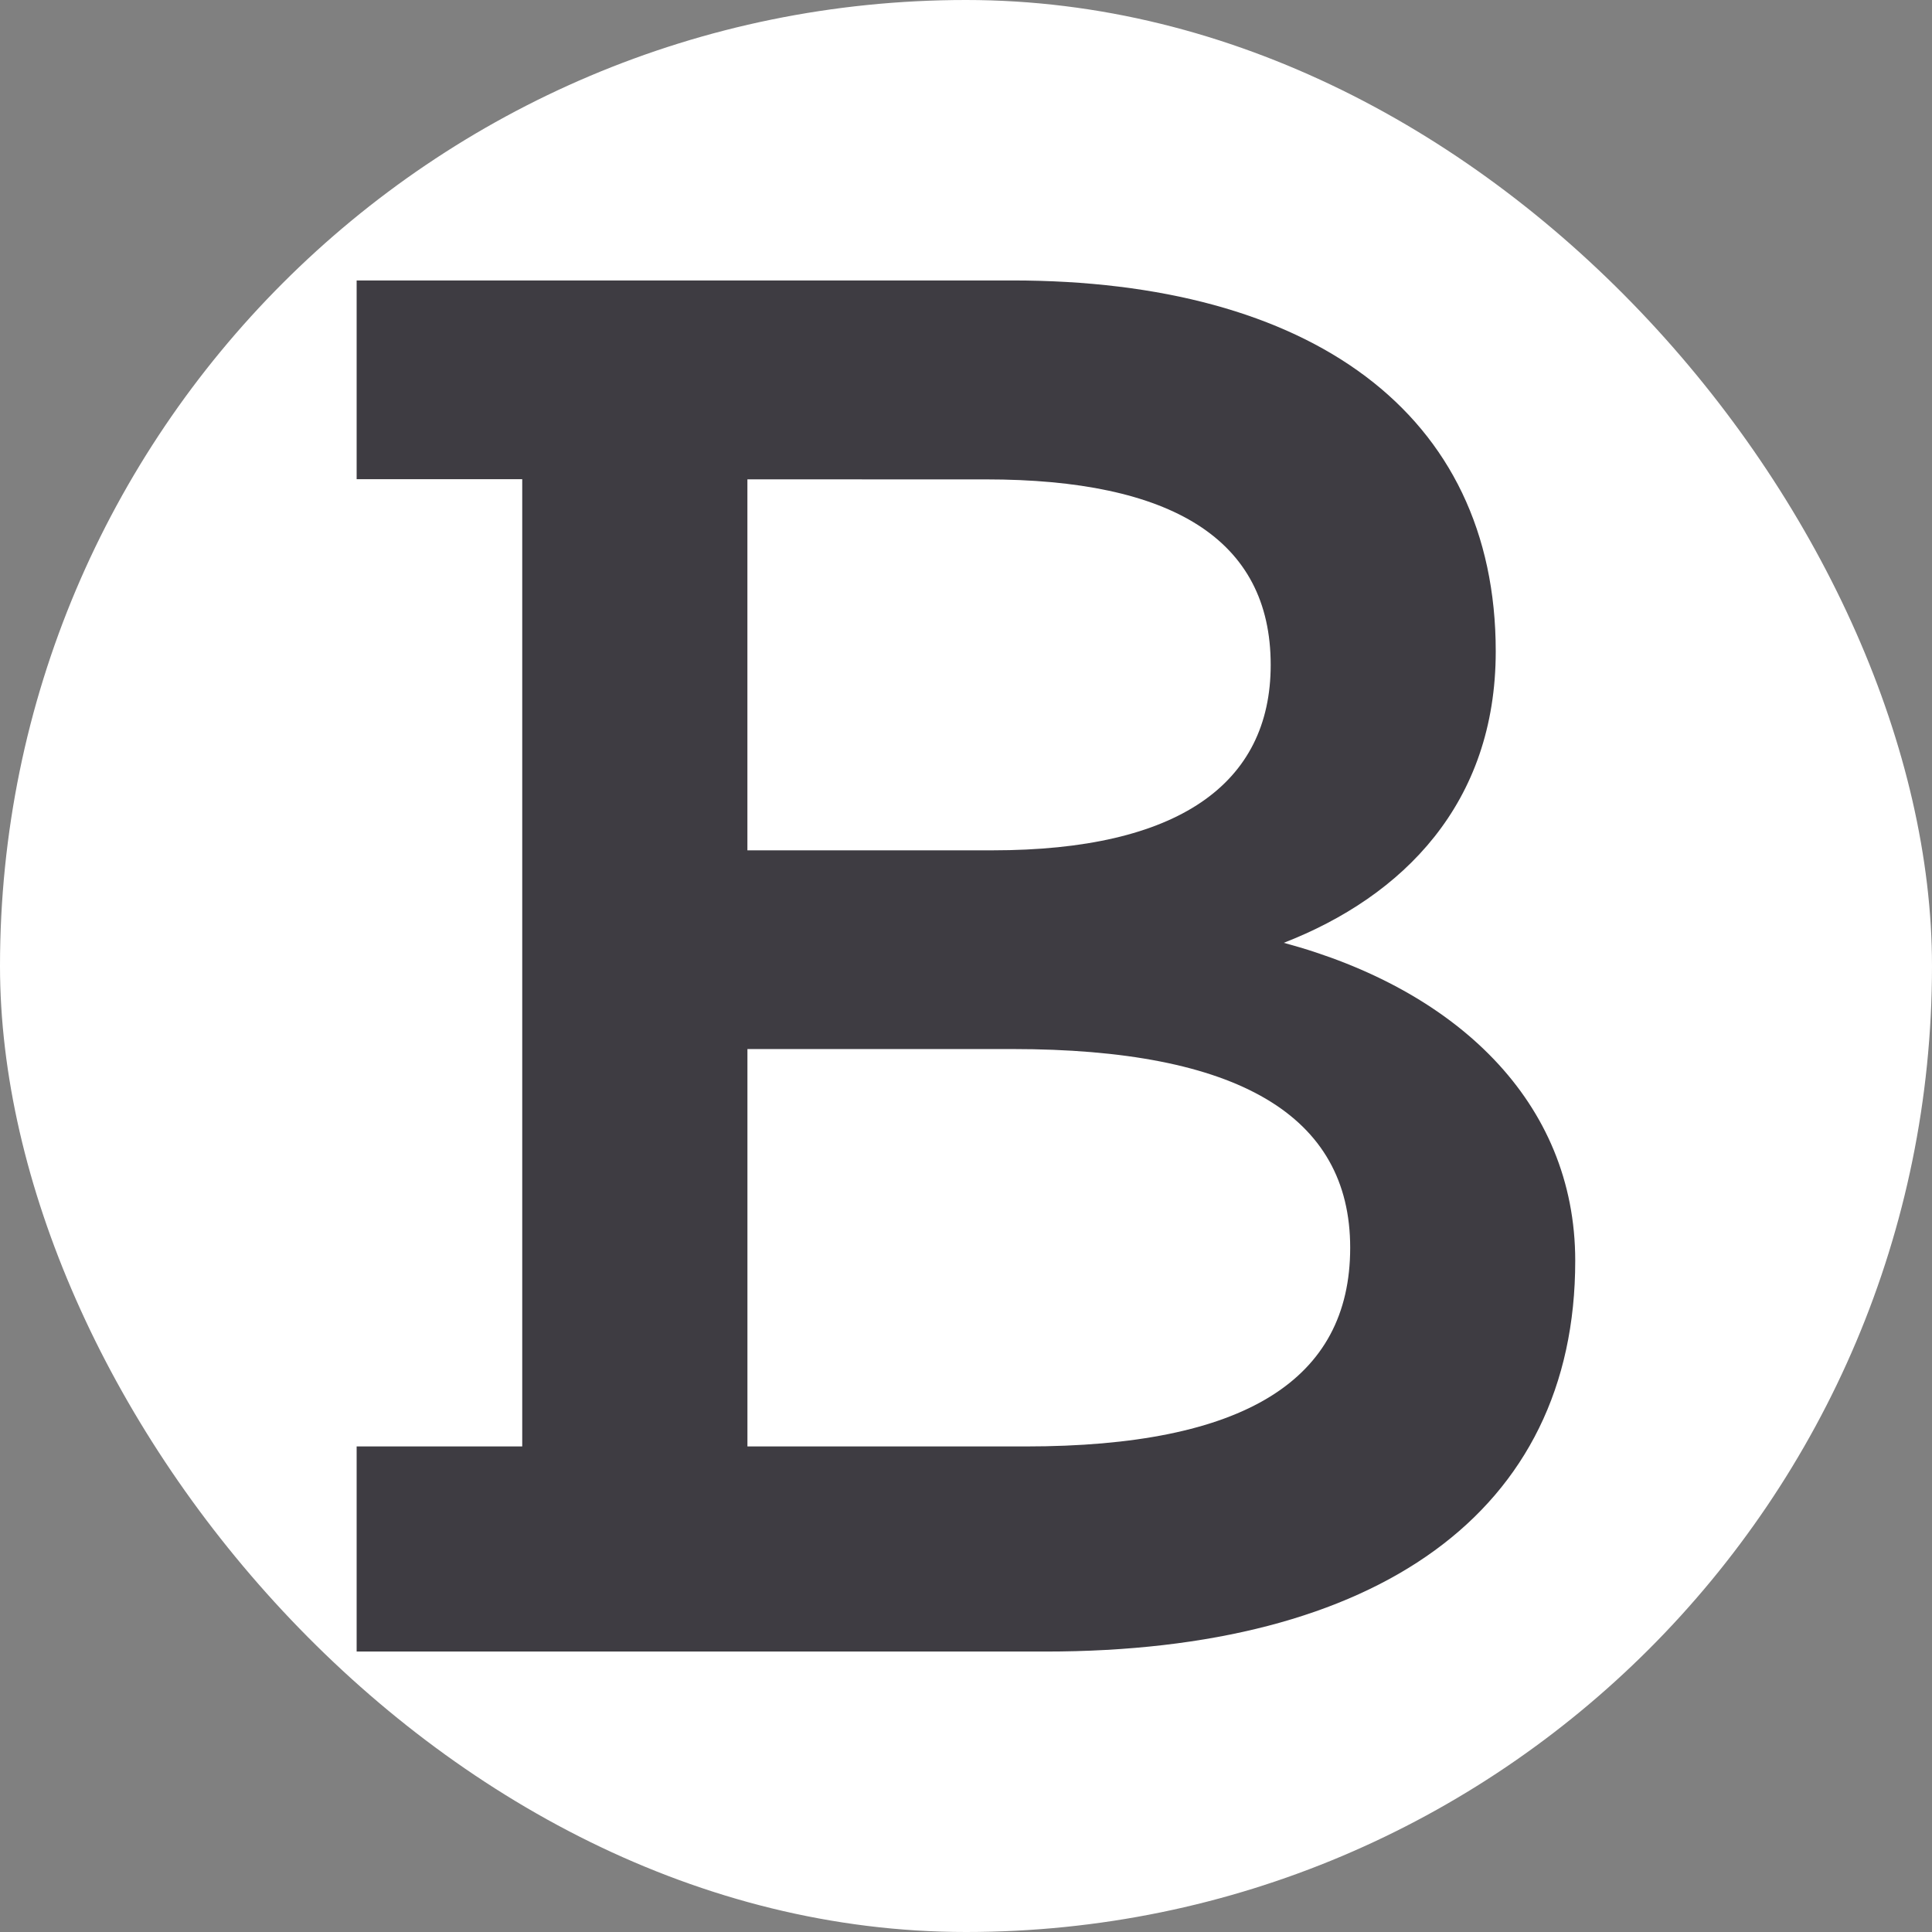 <svg xmlns="http://www.w3.org/2000/svg" width="62" height="62" fill="none"><rect width="100%" height="100%" fill="#808080" stroke="none"/><rect width="62" height="62" rx="31" fill="#fff"/><path d="M11.445 52.794v-6.377h5.314V15.377h-5.314V9h21.038c9.565 0 15.517 4.252 15.517 11.903 0 4.881-2.977 7.865-6.802 9.353 5.527 1.488 9.353 5.101 9.353 10.202C50.555 48.536 44.179 53 33.544 53H11.445v-.206zm12.54-37.41v11.904h7.865c5.952 0 8.928-2.126 8.928-5.952 0-4.038-3.189-5.952-9.14-5.952l-7.653-.001zm0 31.034h8.928c7.015 0 10.416-2.126 10.416-6.377s-3.614-6.376-10.841-6.376h-8.502v12.753z" fill="#3e3c42"/></svg>